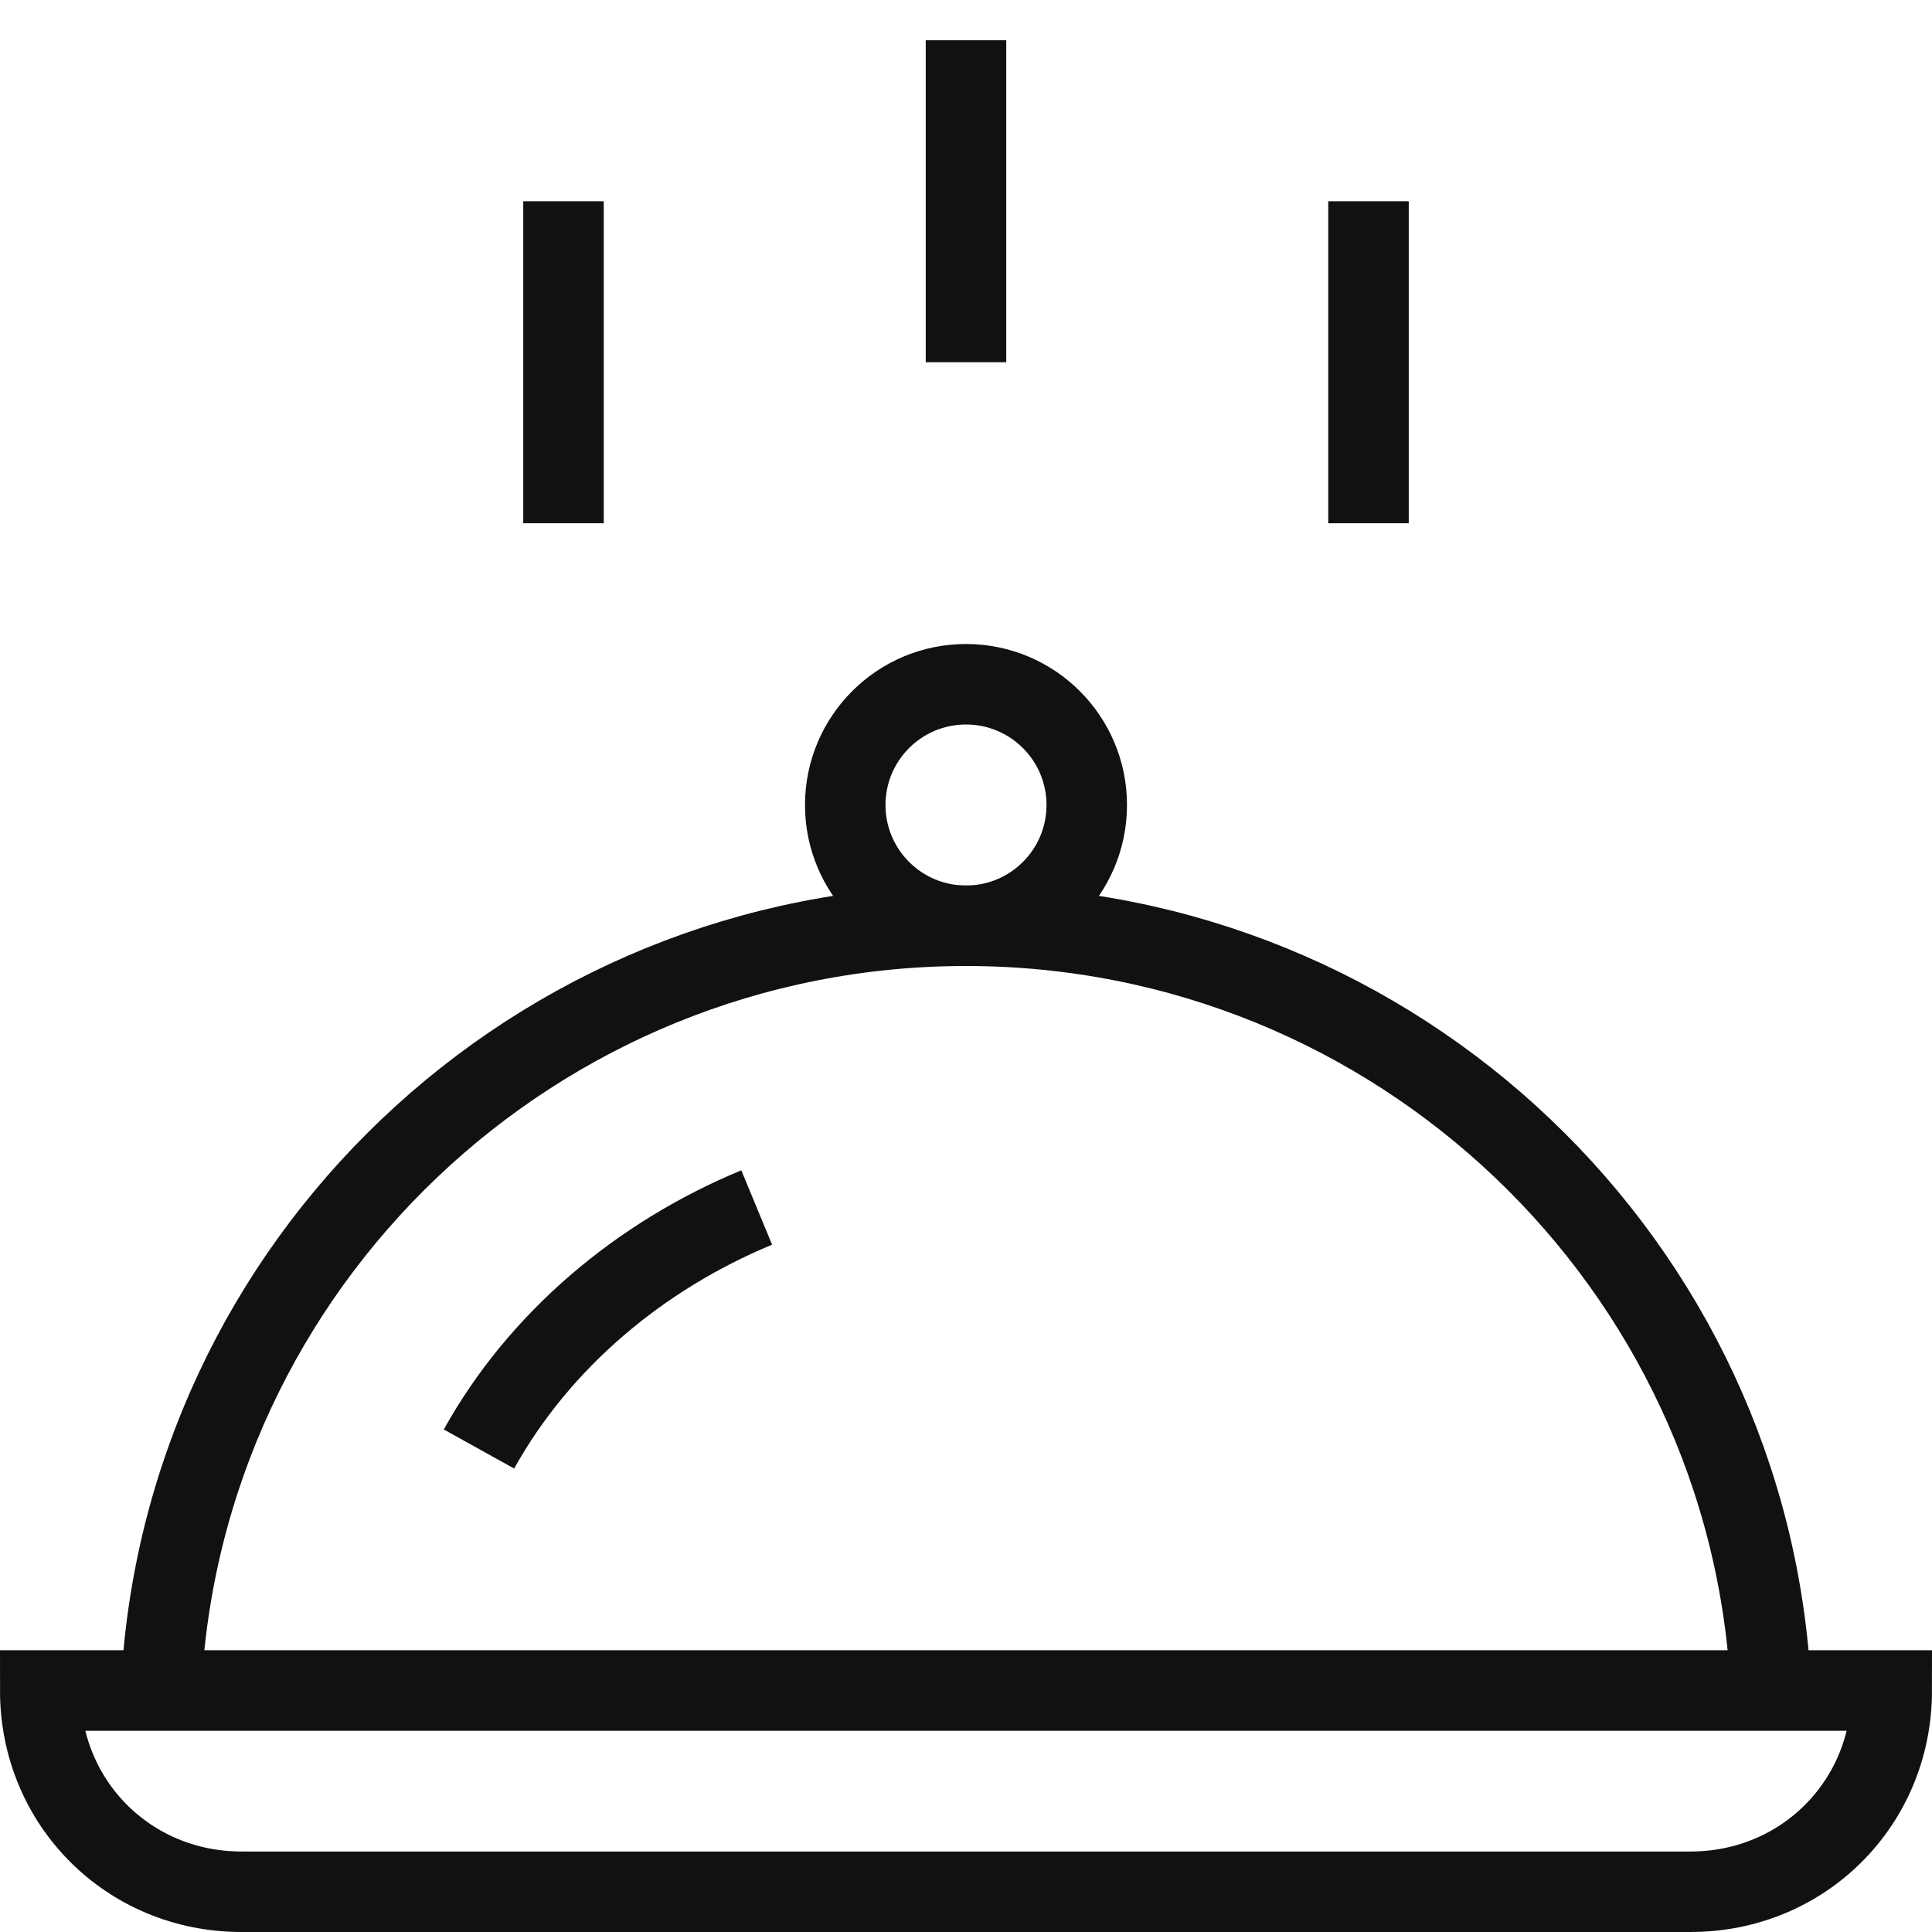 <svg xmlns="http://www.w3.org/2000/svg" xmlns:xlink="http://www.w3.org/1999/xlink" x="0px" y="0px" viewBox="0 0 48 48" width="48" height="48"><g class="nc-icon-wrapper" fill="#111111"><path data-cap="butt" fill="none" stroke="#111111" stroke-width="2" stroke-miterlimit="10" d="M4,42c0.5-10.6,9.3-19,20-19 s19.5,8.4,20,19" stroke-linejoin="miter" stroke-linecap="butt"></path> <path data-cap="butt" fill="none" stroke="#111111" stroke-width="2" stroke-miterlimit="10" d="M18.8,30c-2.9,1.2-5.4,3.3-6.9,6" stroke-linejoin="miter" stroke-linecap="butt"></path> <circle fill="none" stroke="#111111" stroke-width="2" stroke-linecap="square" stroke-miterlimit="10" cx="24" cy="20" r="3" stroke-linejoin="miter"></circle> <line data-color="color-2" fill="none" stroke="#111111" stroke-width="2" stroke-linecap="square" stroke-miterlimit="10" x1="24" y1="2" x2="24" y2="8" stroke-linejoin="miter"></line> <line data-color="color-2" fill="none" stroke="#111111" stroke-width="2" stroke-linecap="square" stroke-miterlimit="10" x1="14" y1="6" x2="14" y2="12" stroke-linejoin="miter"></line> <line data-color="color-2" fill="none" stroke="#111111" stroke-width="2" stroke-linecap="square" stroke-miterlimit="10" x1="34" y1="6" x2="34" y2="12" stroke-linejoin="miter"></line> <path fill="none" stroke="#111111" stroke-width="2" stroke-linecap="square" stroke-miterlimit="10" d="M47,42H1v0c0,2.8,2.2,5,5,5 h36C44.8,47,47,44.8,47,42L47,42z" stroke-linejoin="miter"></path></g></svg>